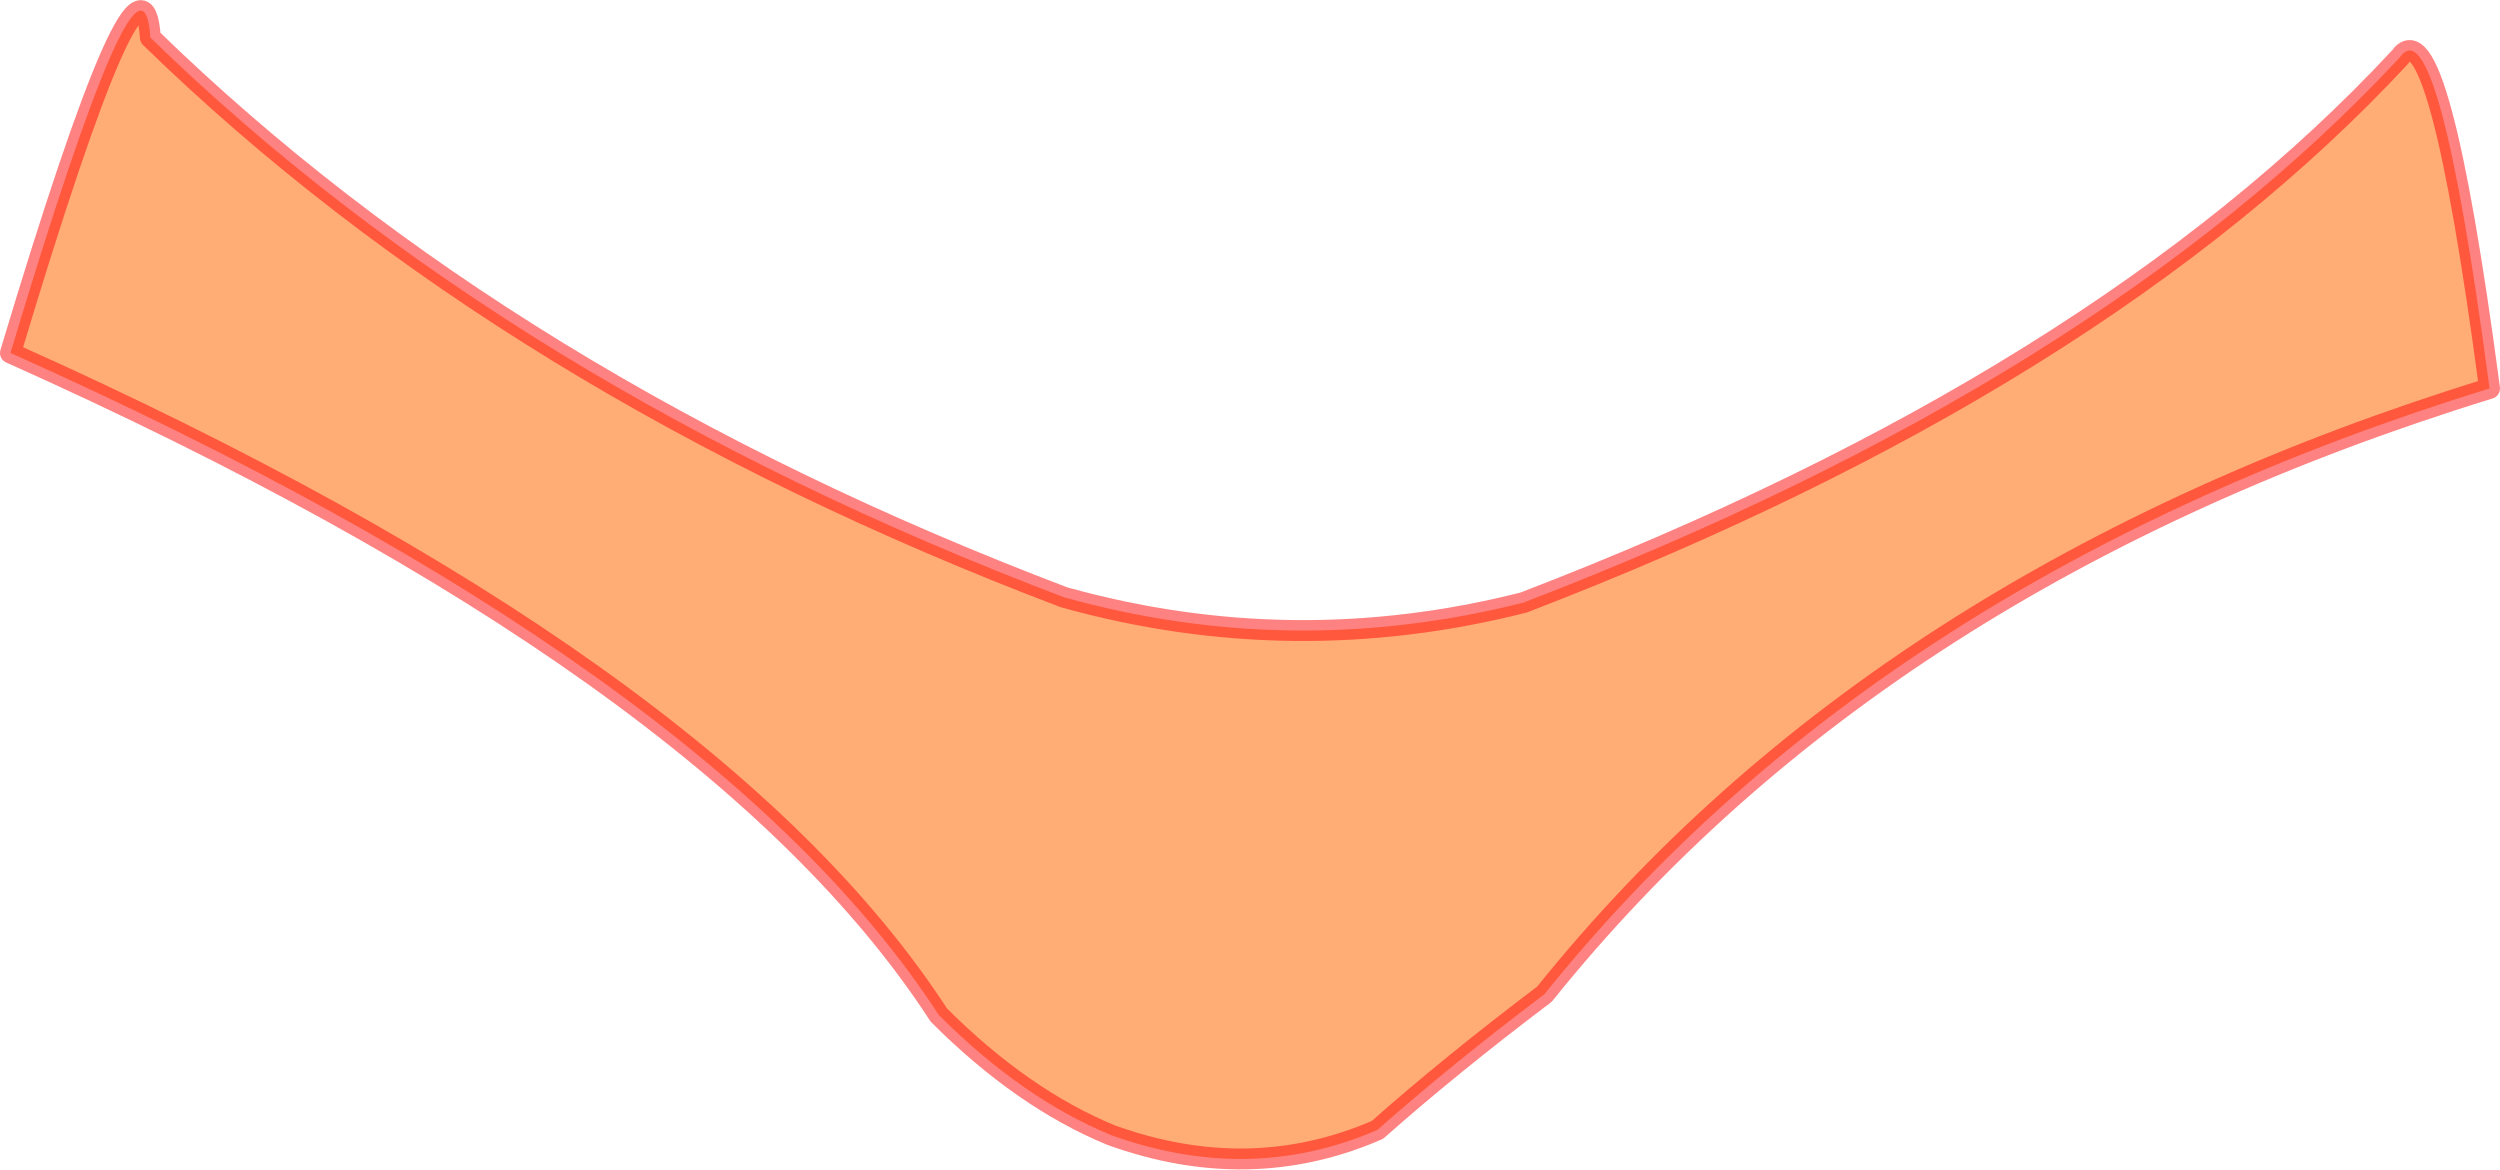 <?xml version="1.0" encoding="UTF-8" standalone="no"?>
<svg xmlns:xlink="http://www.w3.org/1999/xlink" height="56.0px" width="119.7px" xmlns="http://www.w3.org/2000/svg">
  <g transform="matrix(1.0, 0.0, 0.0, 1.0, 59.85, 27.55)">
    <path d="M59.35 -8.95 Q30.15 0.05 14.1 20.05 9.6 23.45 6.1 26.55 0.0 29.2 -6.65 26.8 -10.9 25.05 -14.9 21.05 -25.7 4.4 -59.35 -10.65 -53.05 -31.65 -52.65 -25.75 -35.5 -9.05 -8.9 1.05 2.05 4.1 13.1 1.3 40.65 -9.3 55.05 -24.8 56.9 -27.45 59.35 -8.95" fill="#ff6600" fill-opacity="0.541" fill-rule="evenodd" stroke="none"/>
    <path d="M59.35 -8.95 Q30.15 0.05 14.1 20.05 9.6 23.45 6.1 26.55 0.0 29.2 -6.65 26.8 -10.9 25.05 -14.9 21.05 -25.7 4.4 -59.35 -10.65 -53.05 -31.65 -52.65 -25.75 -35.5 -9.05 -8.9 1.05 2.05 4.1 13.1 1.3 40.65 -9.3 55.05 -24.8 56.9 -27.45 59.35 -8.95 Z" fill="none" stroke="#ff0000" stroke-linecap="round" stroke-linejoin="round" stroke-opacity="0.49" stroke-width="1.0"/>
  </g>
</svg>
